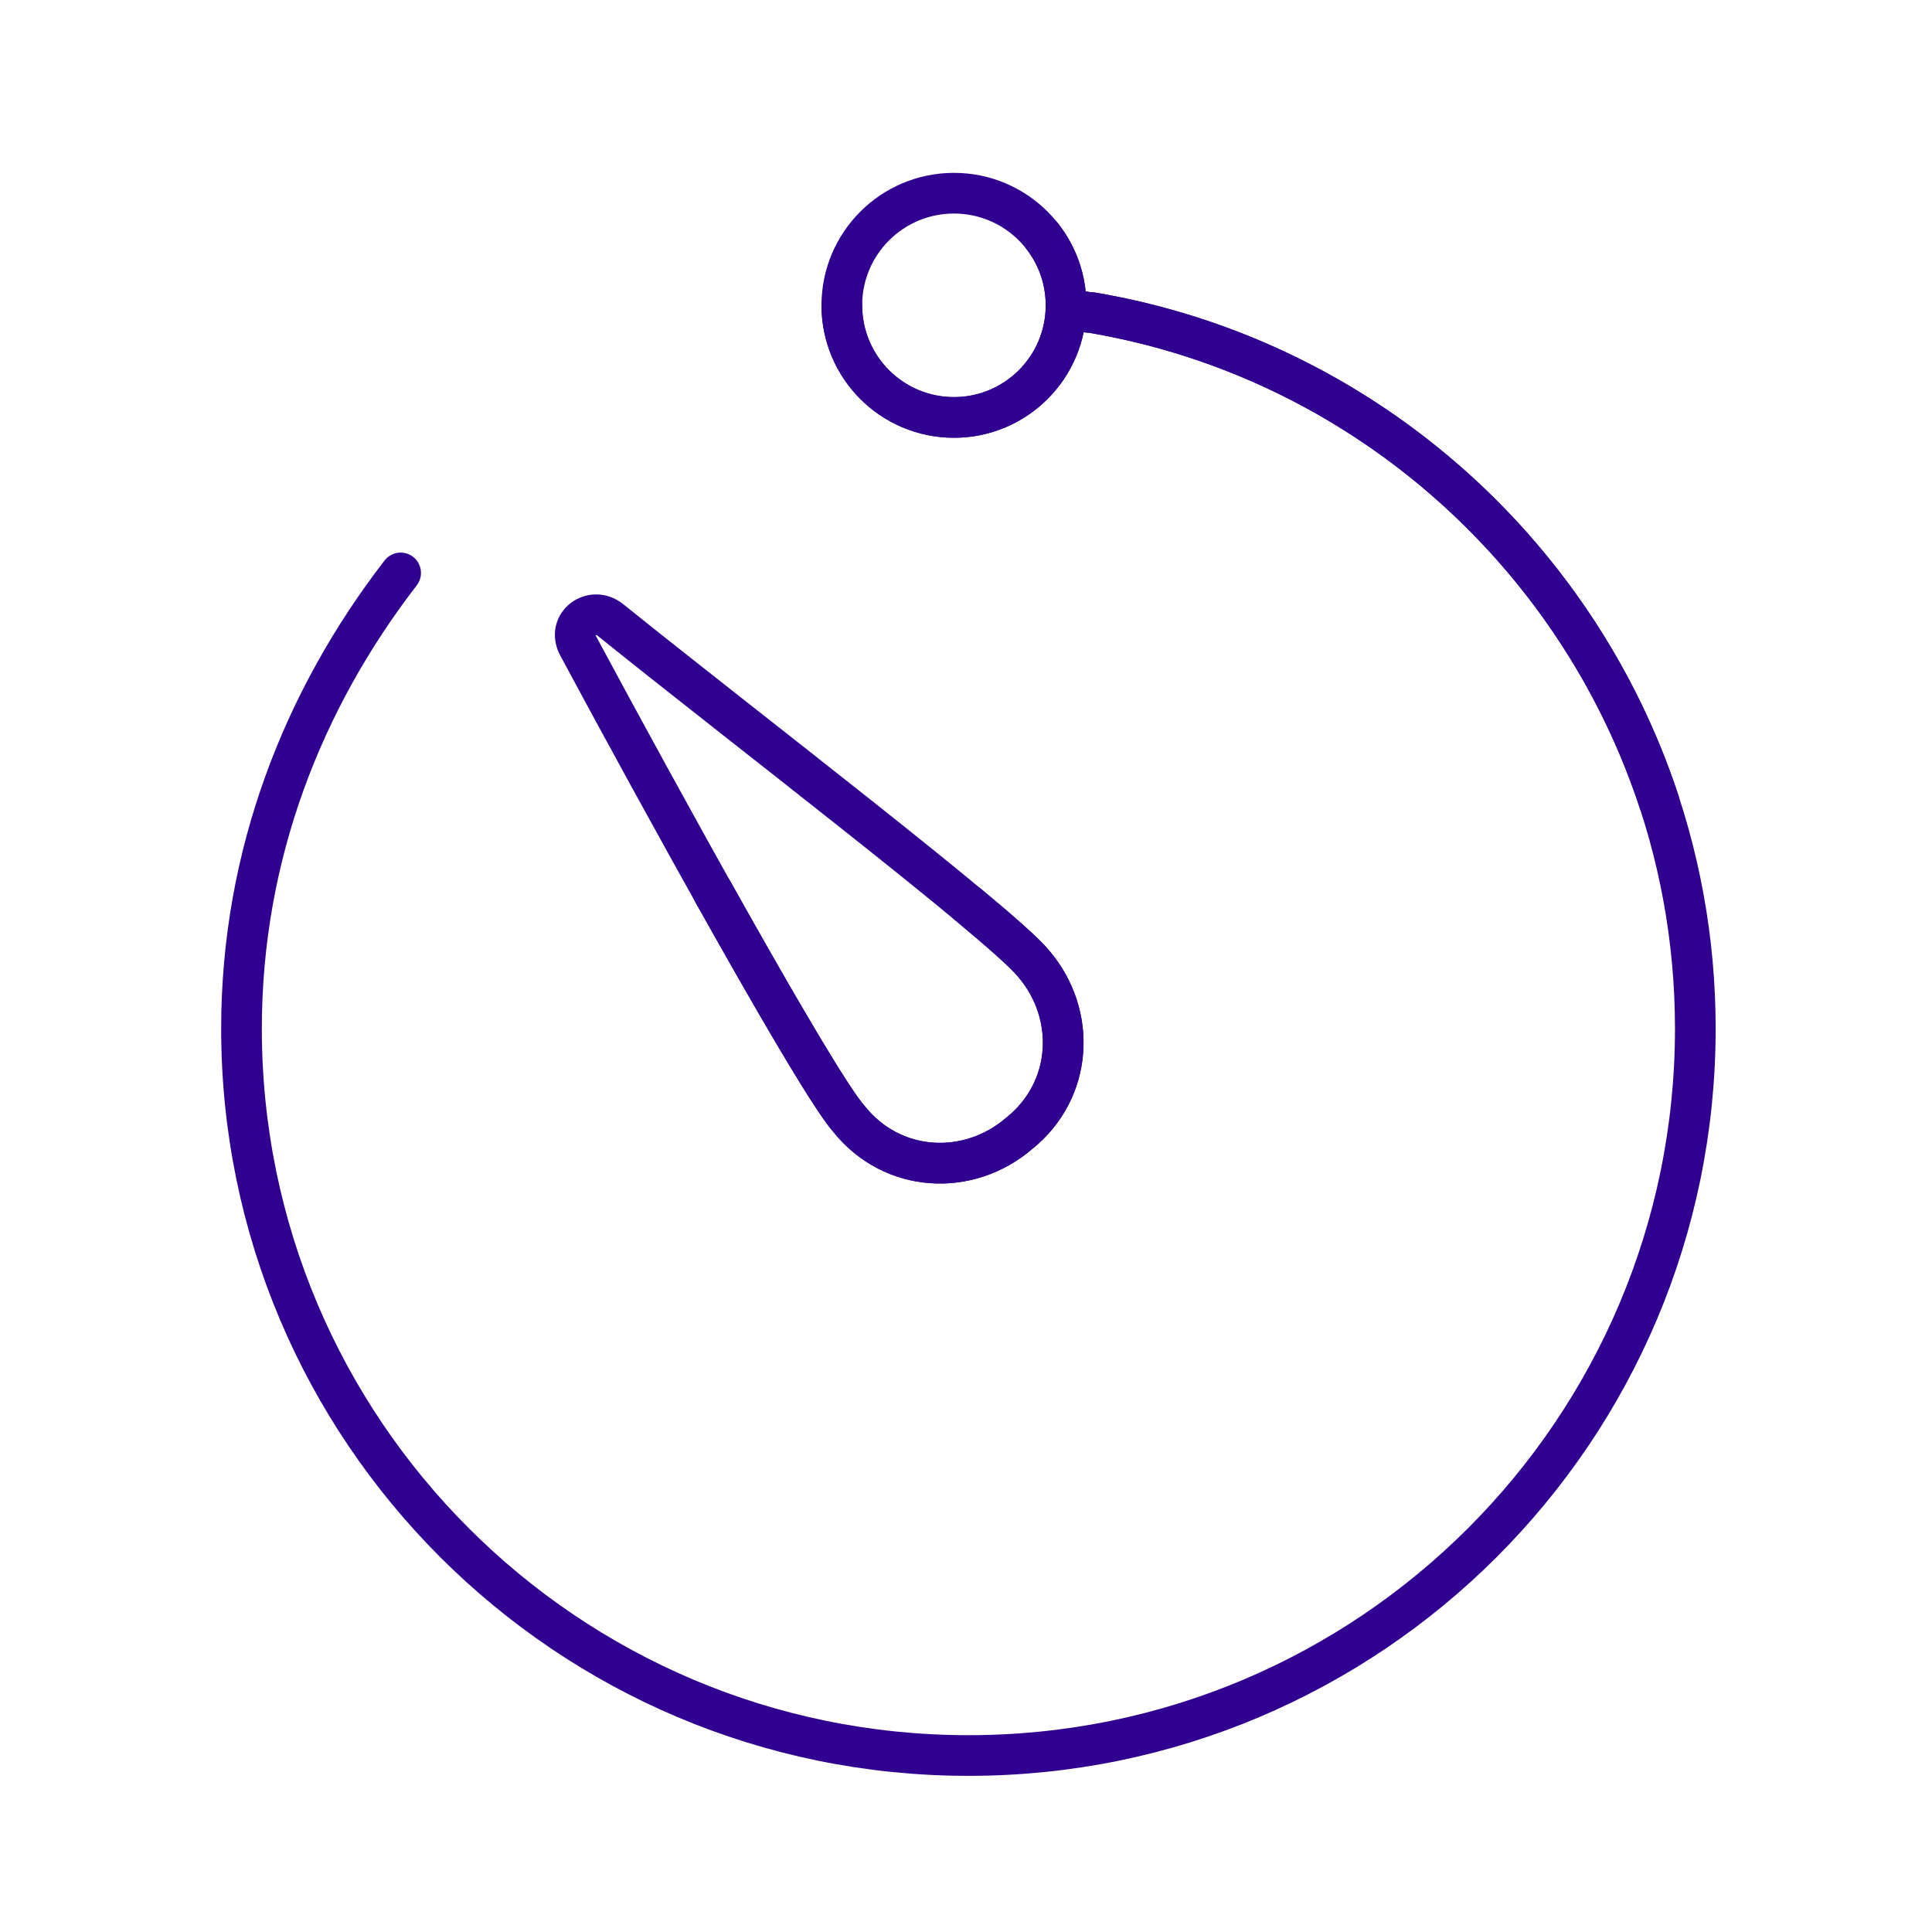 <svg width="95" height="95" viewBox="0 0 95 95" fill="none" xmlns="http://www.w3.org/2000/svg">
<path d="M52.42 15.191C52.776 15.191 53.309 15.368 53.665 15.368C70.559 18.214 83.362 32.974 83.362 50.579C83.362 70.318 67.358 86.322 47.619 86.322C27.88 86.322 11.875 70.318 11.875 50.579C11.875 42.043 14.898 34.396 19.7 28.172" stroke="#300091" stroke-width="2" stroke-linecap="round" stroke-linejoin="round"/>
<path d="M52.42 15.191C52.776 15.191 53.309 15.368 53.665 15.368C66.832 17.586 77.515 27.042 81.587 39.441" stroke="#300091" stroke-width="2" stroke-linecap="round" stroke-linejoin="round"/>
<ellipse cx="46.907" cy="15.013" rx="5.513" ry="5.513" stroke="#300091" stroke-width="2" stroke-linecap="round" stroke-linejoin="round"/>
<path d="M41.395 15.013C41.395 18.057 43.863 20.525 46.907 20.525C49.952 20.525 52.42 18.057 52.42 15.013C52.42 13.726 51.979 12.541 51.24 11.603" stroke="#300091" stroke-width="2" stroke-linecap="round" stroke-linejoin="round"/>
<path fill-rule="evenodd" clip-rule="evenodd" d="M50.82 47.378C52.954 49.867 52.776 53.602 50.108 55.736C47.619 57.87 43.884 57.692 41.75 55.024C40.15 53.246 32.325 39.02 28.413 31.729C27.88 30.662 29.124 29.773 30.014 30.484C36.415 35.641 49.219 45.422 50.82 47.378Z" stroke="#300091" stroke-width="2" stroke-linecap="round" stroke-linejoin="round"/>
<path d="M47.61 44.485C49.231 45.832 50.404 46.869 50.82 47.378C52.954 49.867 52.776 53.602 50.108 55.736C47.619 57.87 43.884 57.692 41.75 55.024C40.858 54.033 38.033 49.175 35.029 43.806" stroke="#300091" stroke-width="2" stroke-linecap="round" stroke-linejoin="round"/>
</svg>
